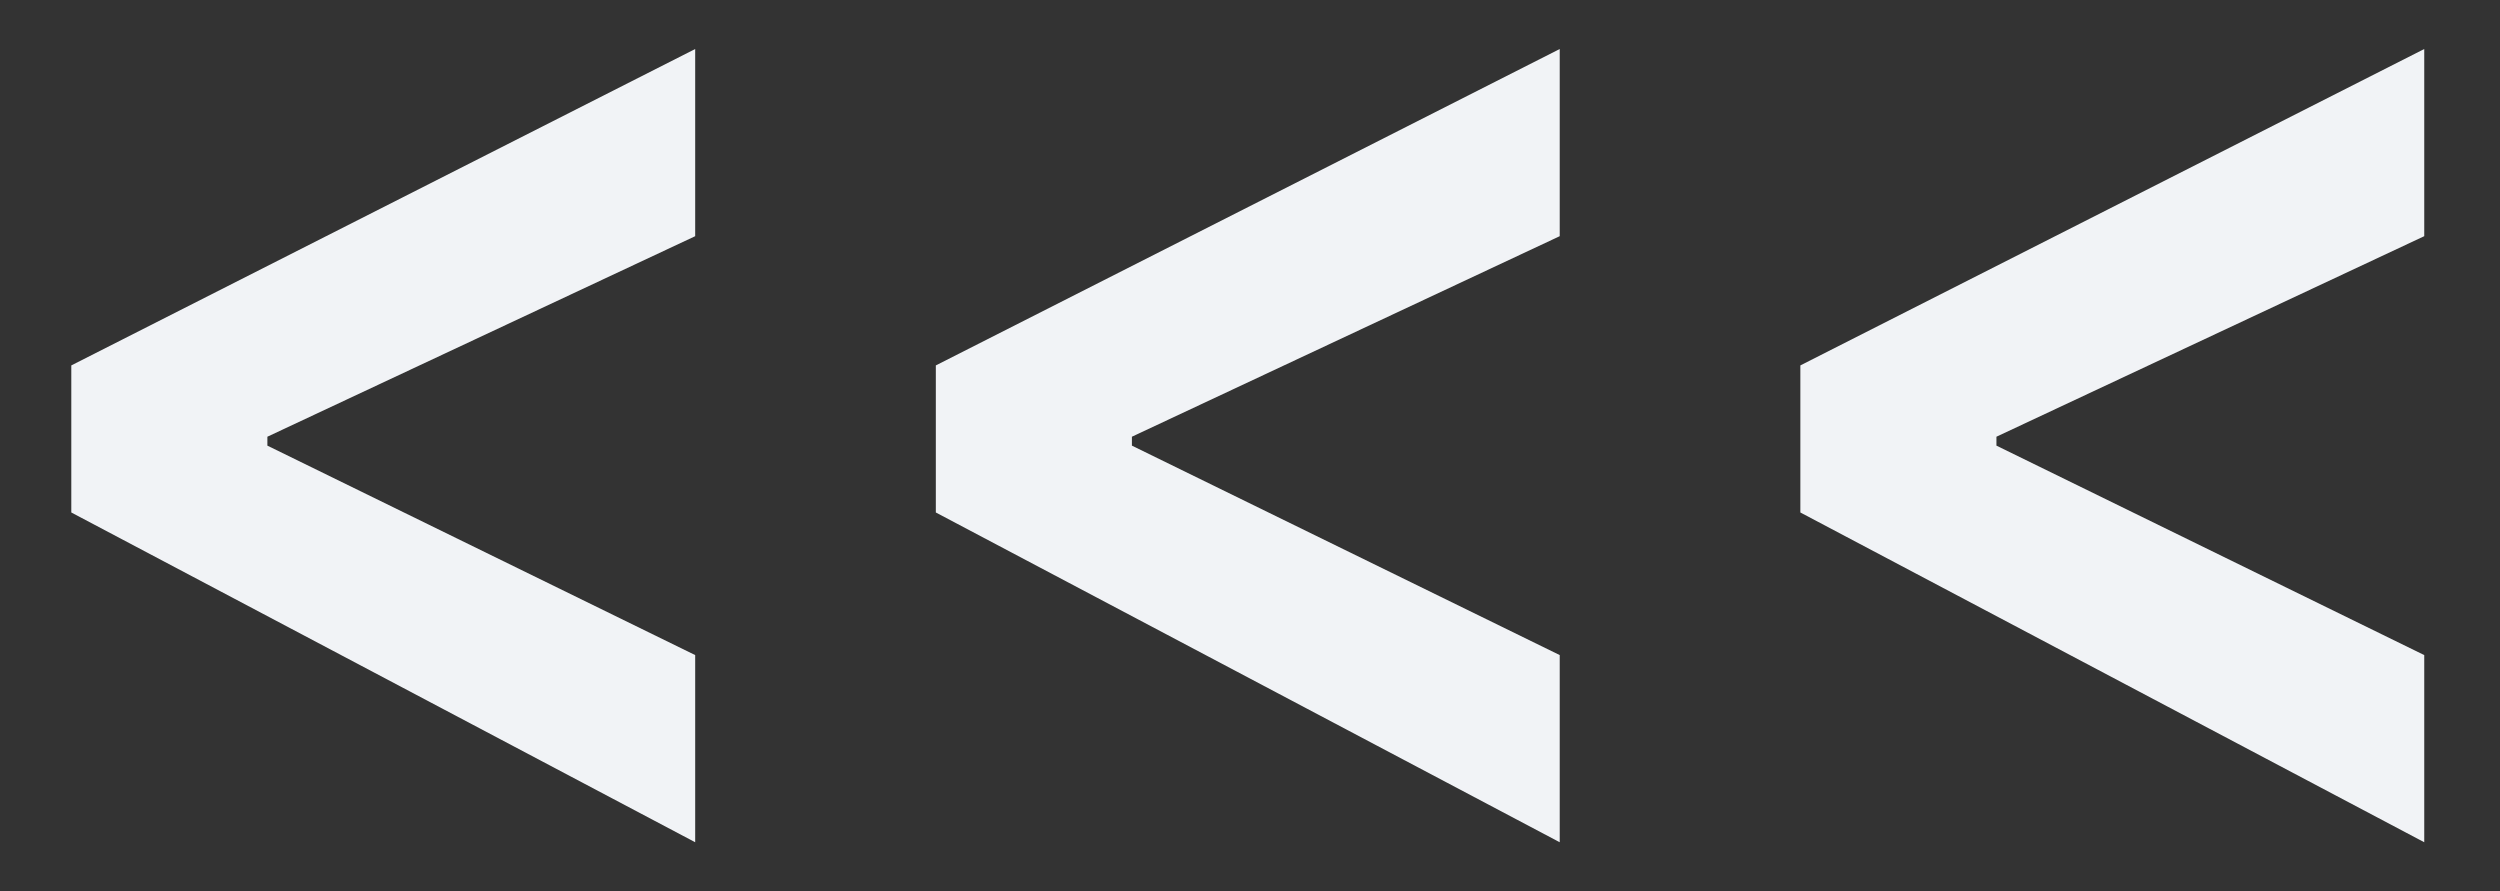 <?xml version="1.0" encoding="utf-8"?>
<!-- Generator: Adobe Illustrator 25.4.6, SVG Export Plug-In . SVG Version: 6.00 Build 0)  -->
<svg version="1.1" id="Capa_1" xmlns="http://www.w3.org/2000/svg" xmlns:xlink="http://www.w3.org/1999/xlink" x="0px" y="0px"
	 viewBox="0 0 56.1 20" style="enable-background:new 0 0 56.1 20;" xml:space="preserve">
<rect x="0" y="0" width="56.1" height="20" fill="#333333" stroke="none"/>
<style type="text/css">
	.st0{fill:#F1F3F6;}
</style>
<path class="st0" d="M54.4,14.7L44.8,10V9.8l9.6-4.5V1.1l-14,7.1v3.3l14,7.4V14.7z M35,14.7L25.4,10V9.8L35,5.3V1.1l-14,7.1v3.3
	l14,7.4V14.7z M15.6,14.7L6,10V9.8l9.6-4.5V1.1l-14,7.1v3.3l14,7.4V14.7z"/>
</svg>
